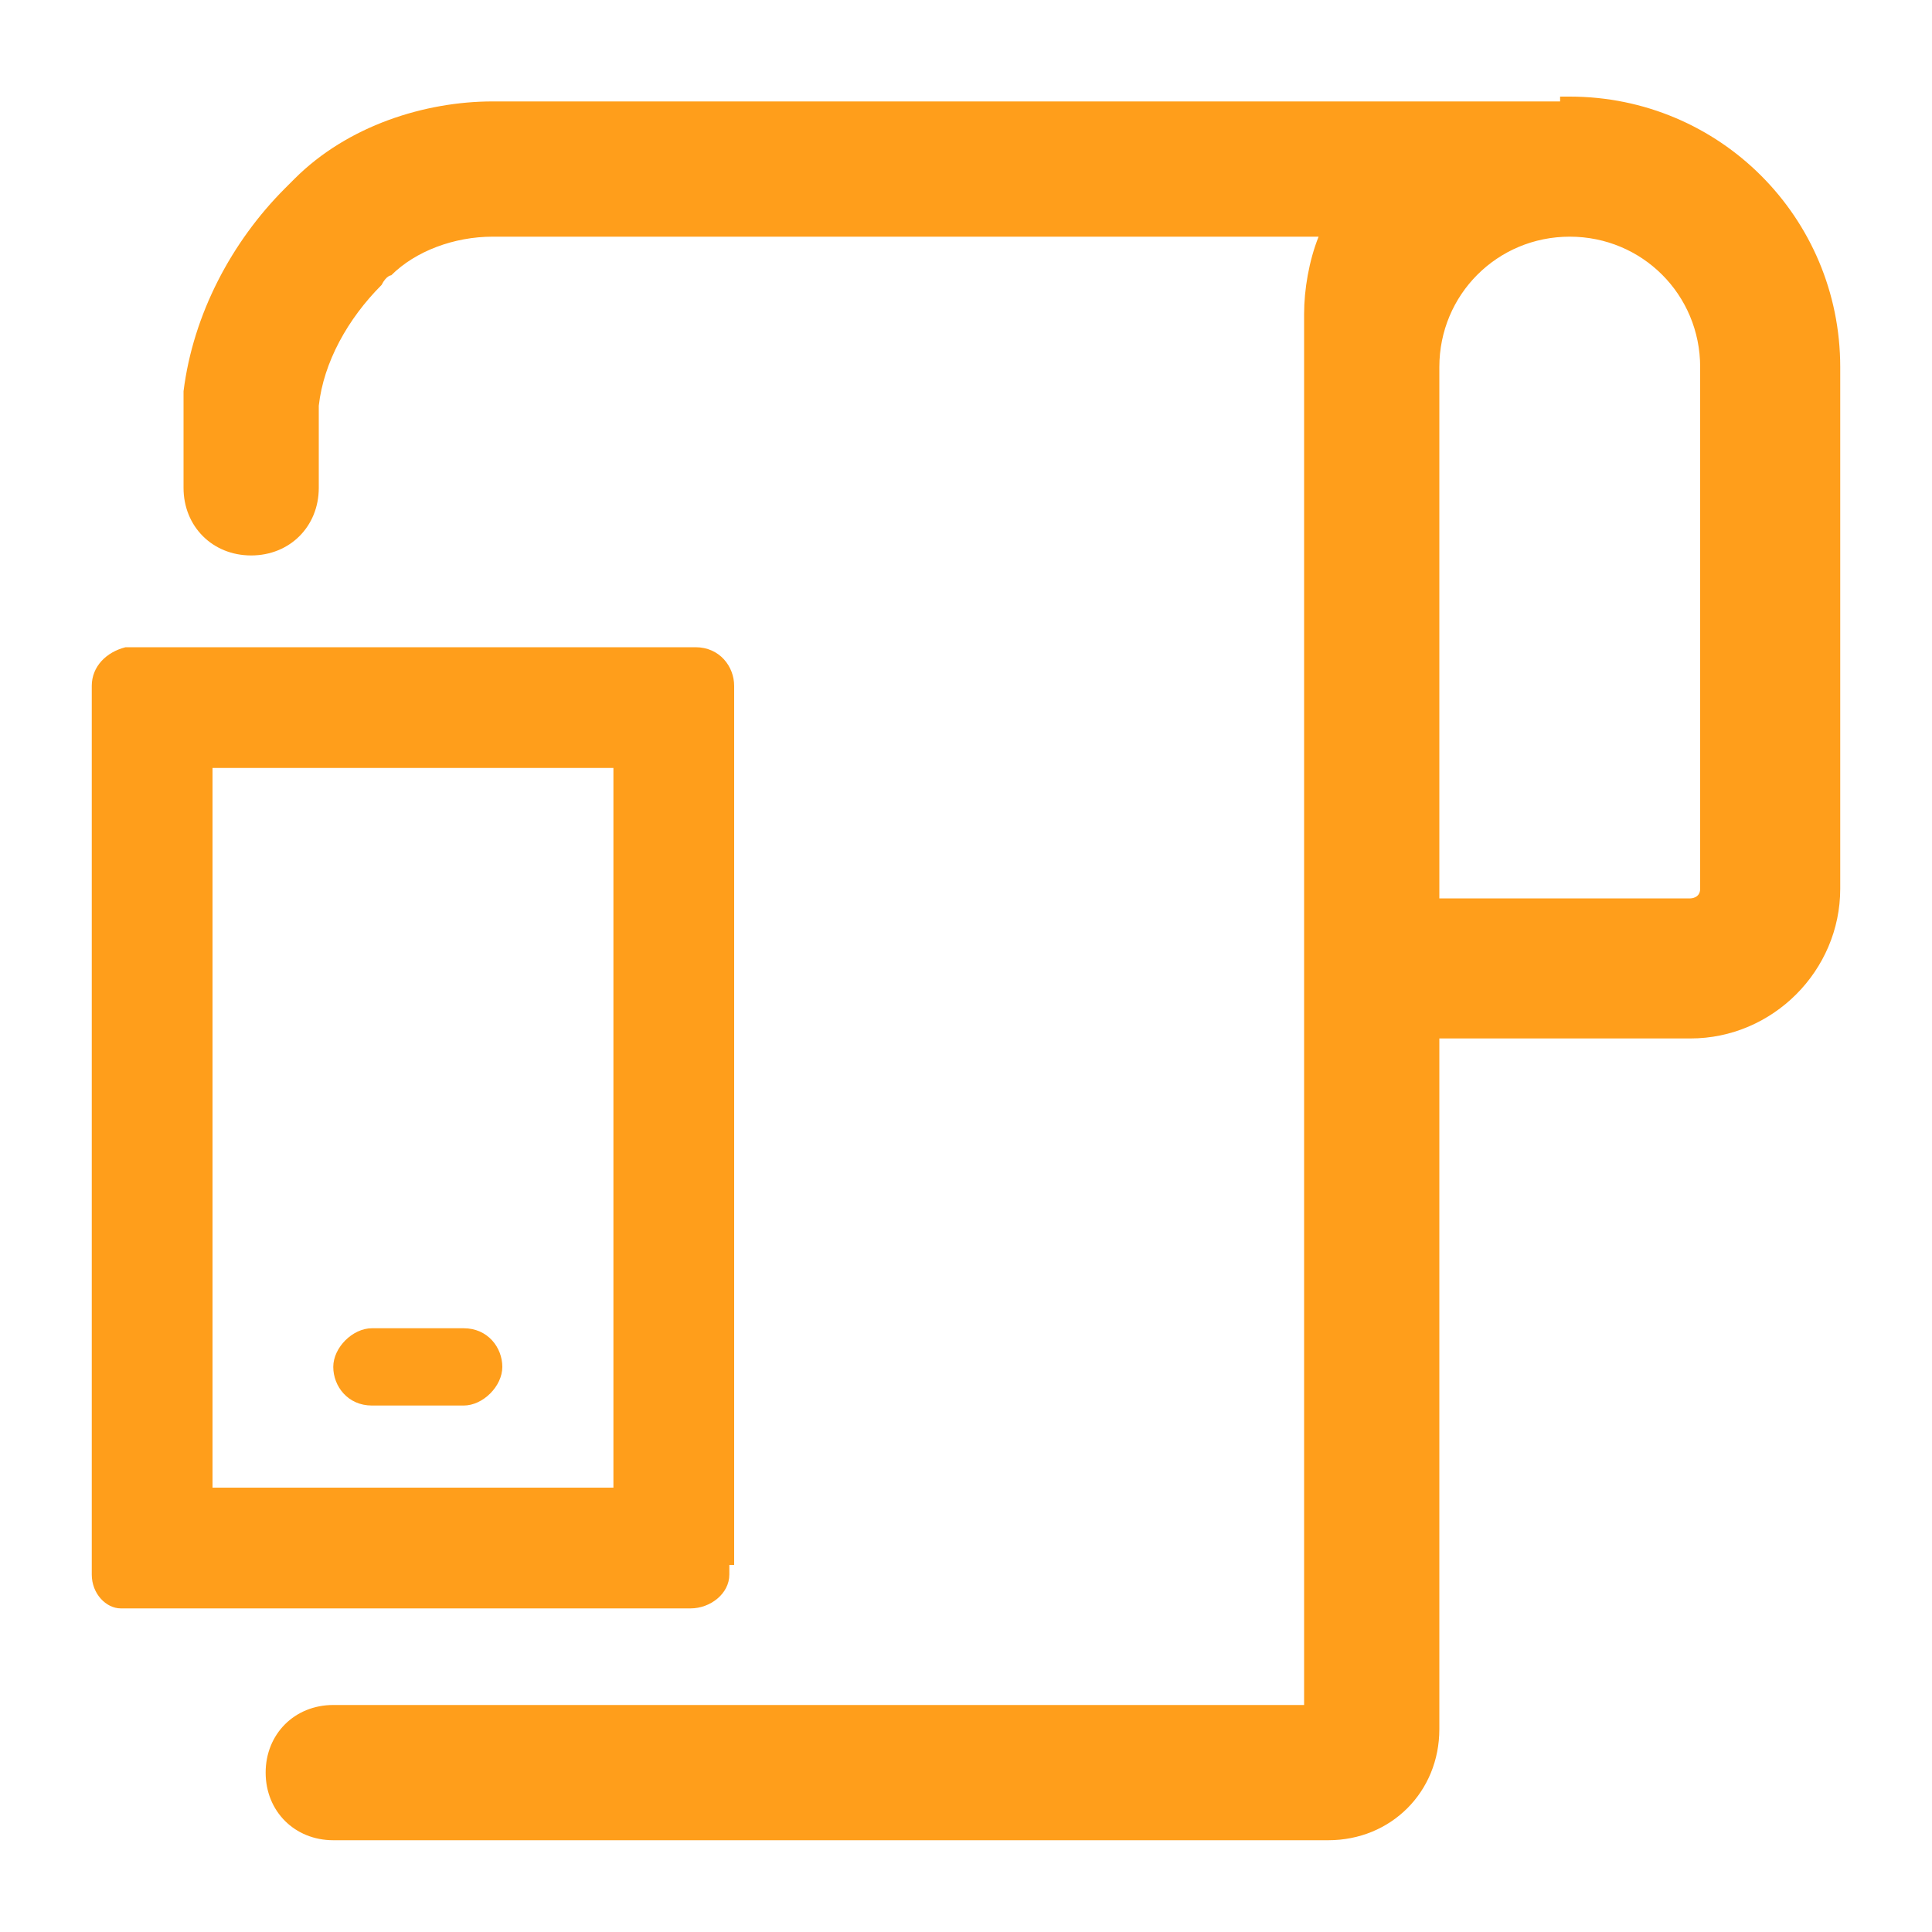 <?xml version="1.0" encoding="UTF-8"?>
<svg id="Layer_1" xmlns="http://www.w3.org/2000/svg" version="1.1" viewBox="0 0 40 40">
  <!-- Generator: Adobe Illustrator 29.6.0, SVG Export Plug-In . SVG Version: 2.1.1 Build 207)  -->
  <defs>
    <style>
      .st0 {
        fill: #ff9e1b;
      }
    </style>
  </defs>
  <path class="st0" d="M4.4,30.8h8.3v-14.9H4.4v14.9ZM15.1,32.4v.2c0,.4-.4.7-.8.7H2.5c-.3,0-.6-.3-.6-.7V14.2c0-.4.3-.7.7-.8h11.8c.5,0,.8.4.8.8v18.2h-.1Z"/>
  <path class="st0" d="M9.6,27.5c.5,0,.8.4.8.8s-.4.8-.8.8h-1.9c-.5,0-.8-.4-.8-.8s.4-.8.8-.8h1.9Z"/>
  <path class="st0" d="M32.3,2h.2c3.1,0,5.6,2.5,5.6,5.6v10.8c0,1.7-1.4,3.1-3.1,3.1h-5.2v14.3c0,1.3-1,2.3-2.3,2.3H6.9c-.8,0-1.4-.6-1.4-1.4s.6-1.4,1.4-1.4h20.1V6.5c0-.5.1-1.1.3-1.6H10.2c-.8,0-1.6.3-2.1.8,0,0-.1,0-.2.2-.7.7-1.2,1.6-1.3,2.5h0v1.7c0,.8-.6,1.4-1.4,1.4s-1.4-.6-1.4-1.4v-2c.2-1.6,1-3.1,2.1-4.2,0,0,0,0,.2-.2,1.1-1.1,2.7-1.6,4.1-1.6h22.1ZM32.5,4.9c-1.5,0-2.7,1.2-2.7,2.7v11h5.2c0,0,.2,0,.2-.2V7.6c0-1.5-1.2-2.7-2.7-2.7Z"/>
</svg>